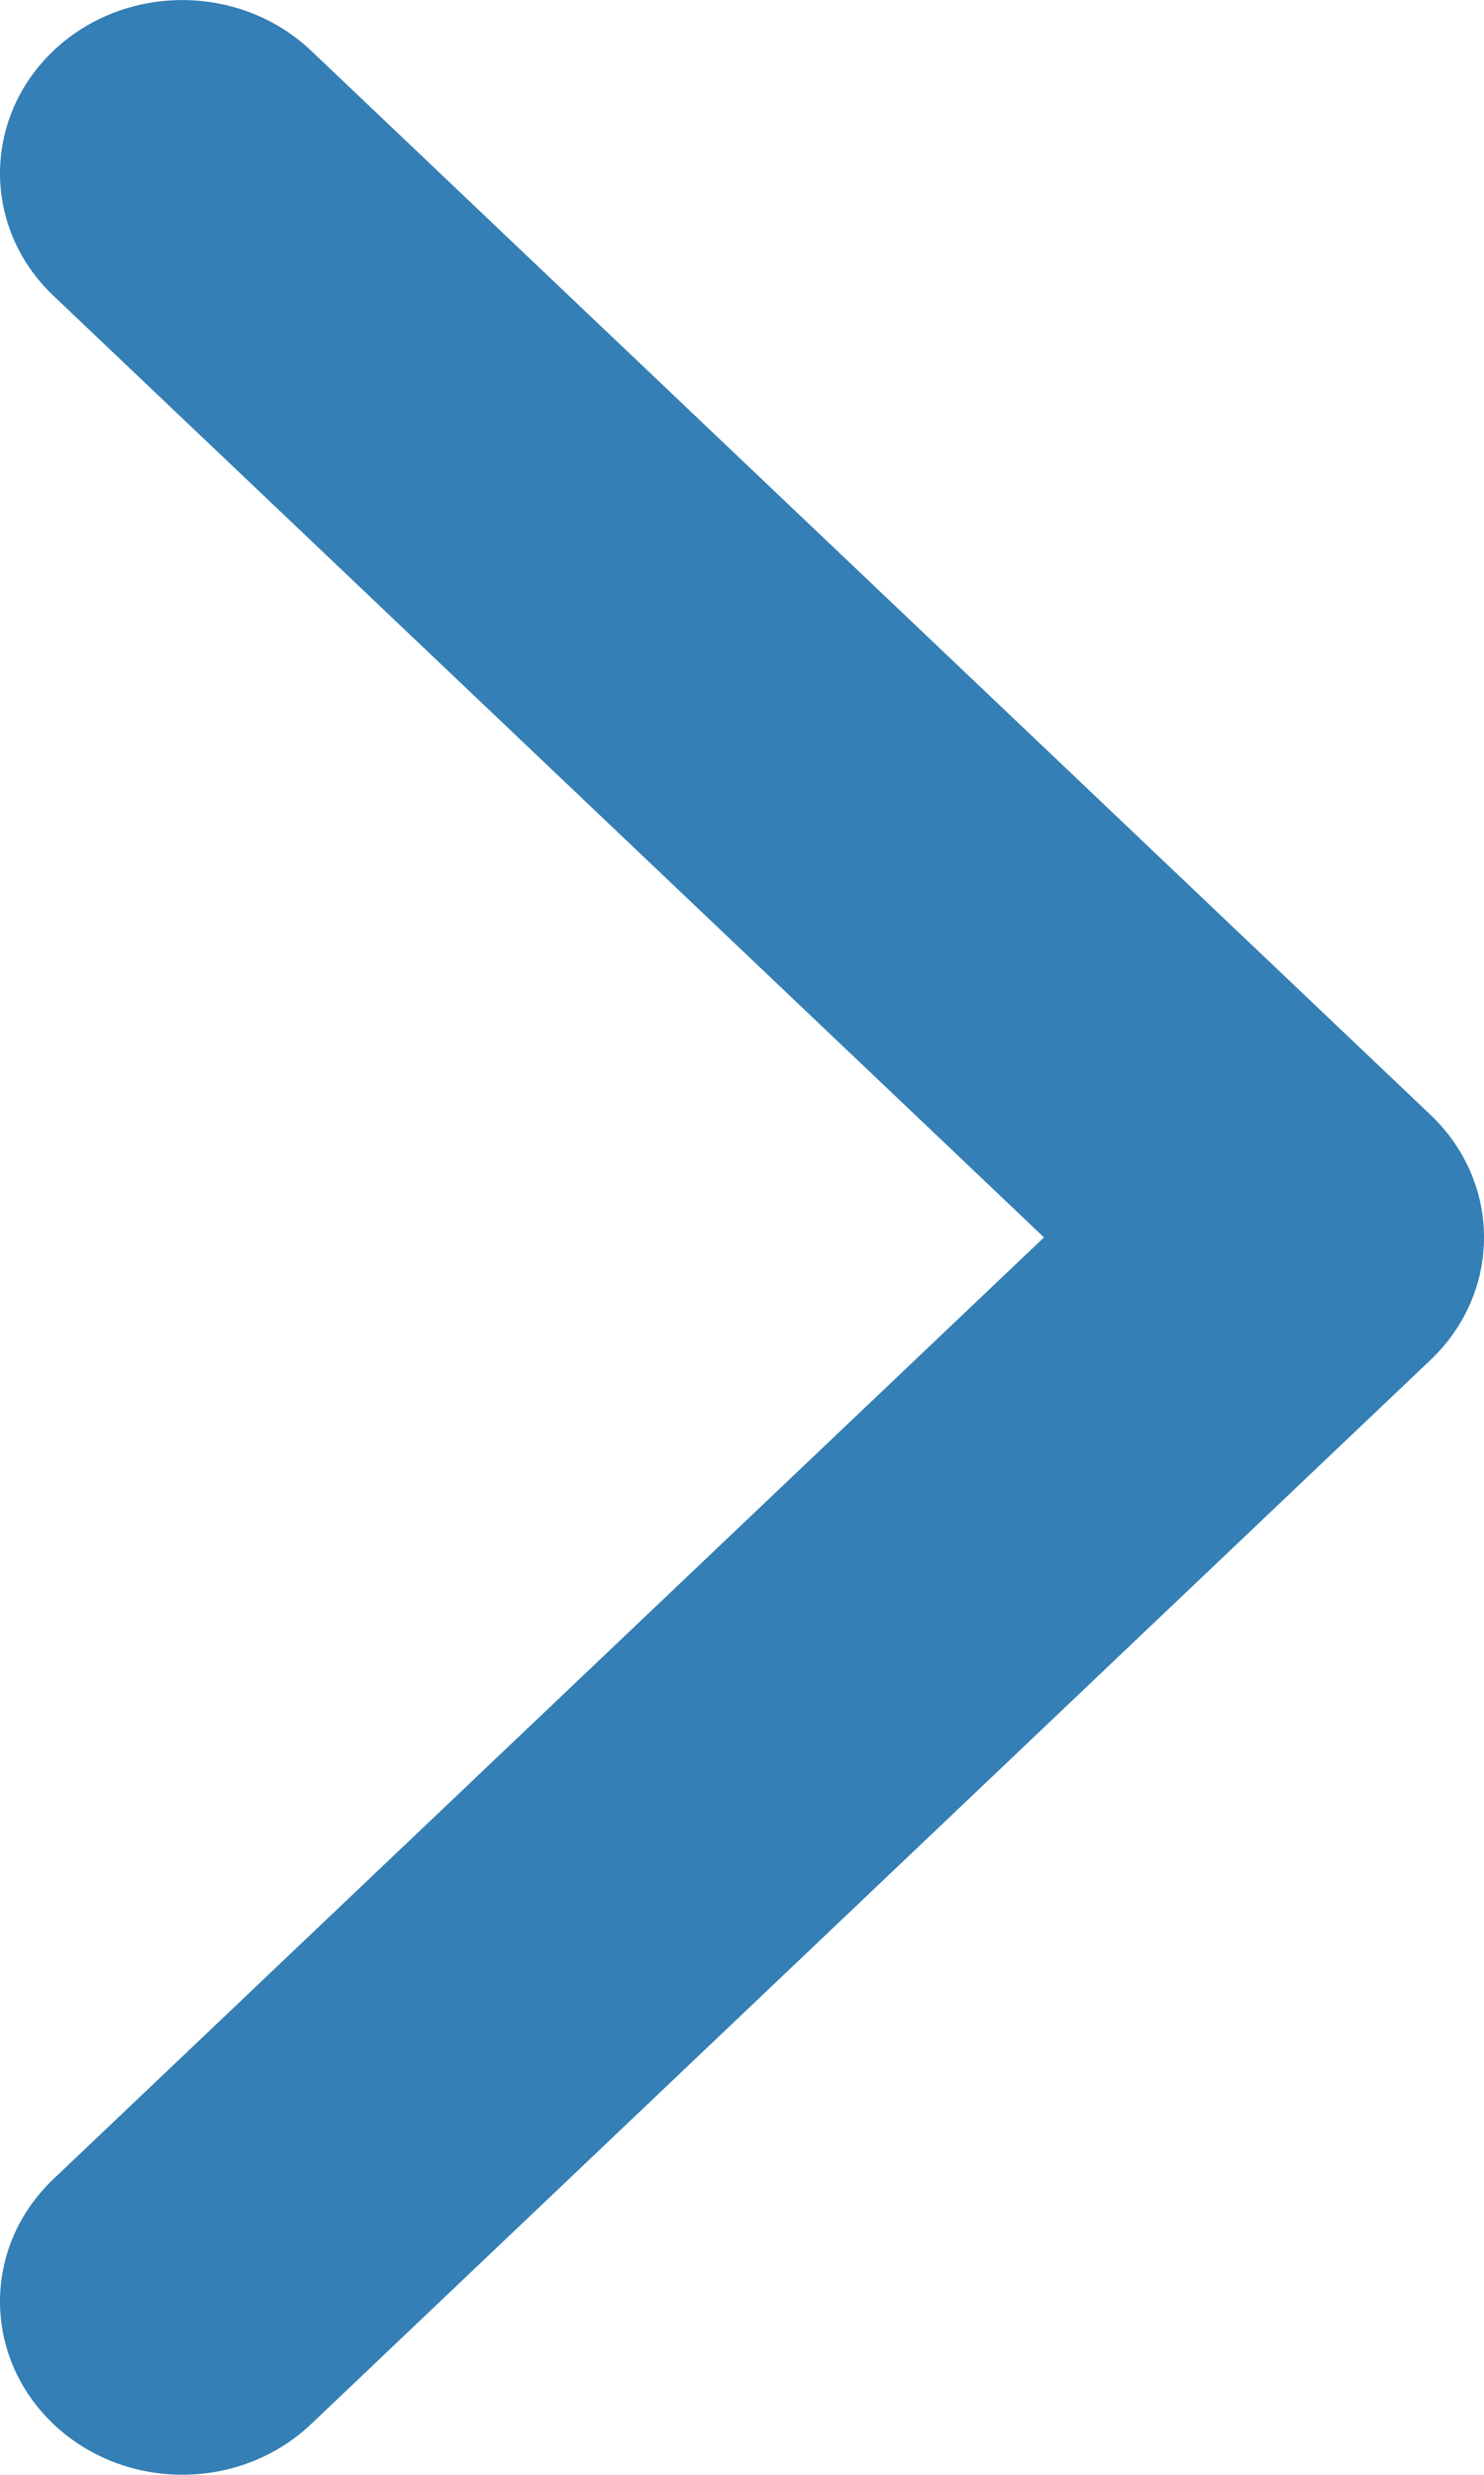 <?xml version="1.0" encoding="UTF-8"?>
<svg width="6px" height="10px" viewBox="0 0 6 10" version="1.1" xmlns="http://www.w3.org/2000/svg" xmlns:xlink="http://www.w3.org/1999/xlink">
    <!-- Generator: Sketch 51.2 (57519) - http://www.bohemiancoding.com/sketch -->
    <title>Shape</title>
    <desc>Created with Sketch.</desc>
    <defs></defs>
    <g id="LP" stroke="none" stroke-width="1" fill="none" fill-rule="evenodd">
        <g id="1.-Homepage_03" transform="translate(-684, -1814)" fill="#347FB5" fill-rule="nonzero">
            <g id="Card-Copy-7" transform="translate(540, 1594)">
                <g id="More" transform="translate(20, 210)">
                    <path d="M129.784,15.495 L125.258,19.795 C124.97,20.068 124.504,20.068 124.216,19.795 C123.928,19.521 123.928,19.078 124.216,18.805 L128.221,15 L124.216,11.195 C123.928,10.922 123.928,10.479 124.216,10.205 C124.504,9.932 124.97,9.932 125.258,10.205 L129.784,14.505 C129.928,14.642 130,14.821 130,15 C130,15.179 129.928,15.358 129.784,15.495 Z" id="Shape"></path>
                </g>
            </g>
        </g>
    </g>
</svg>